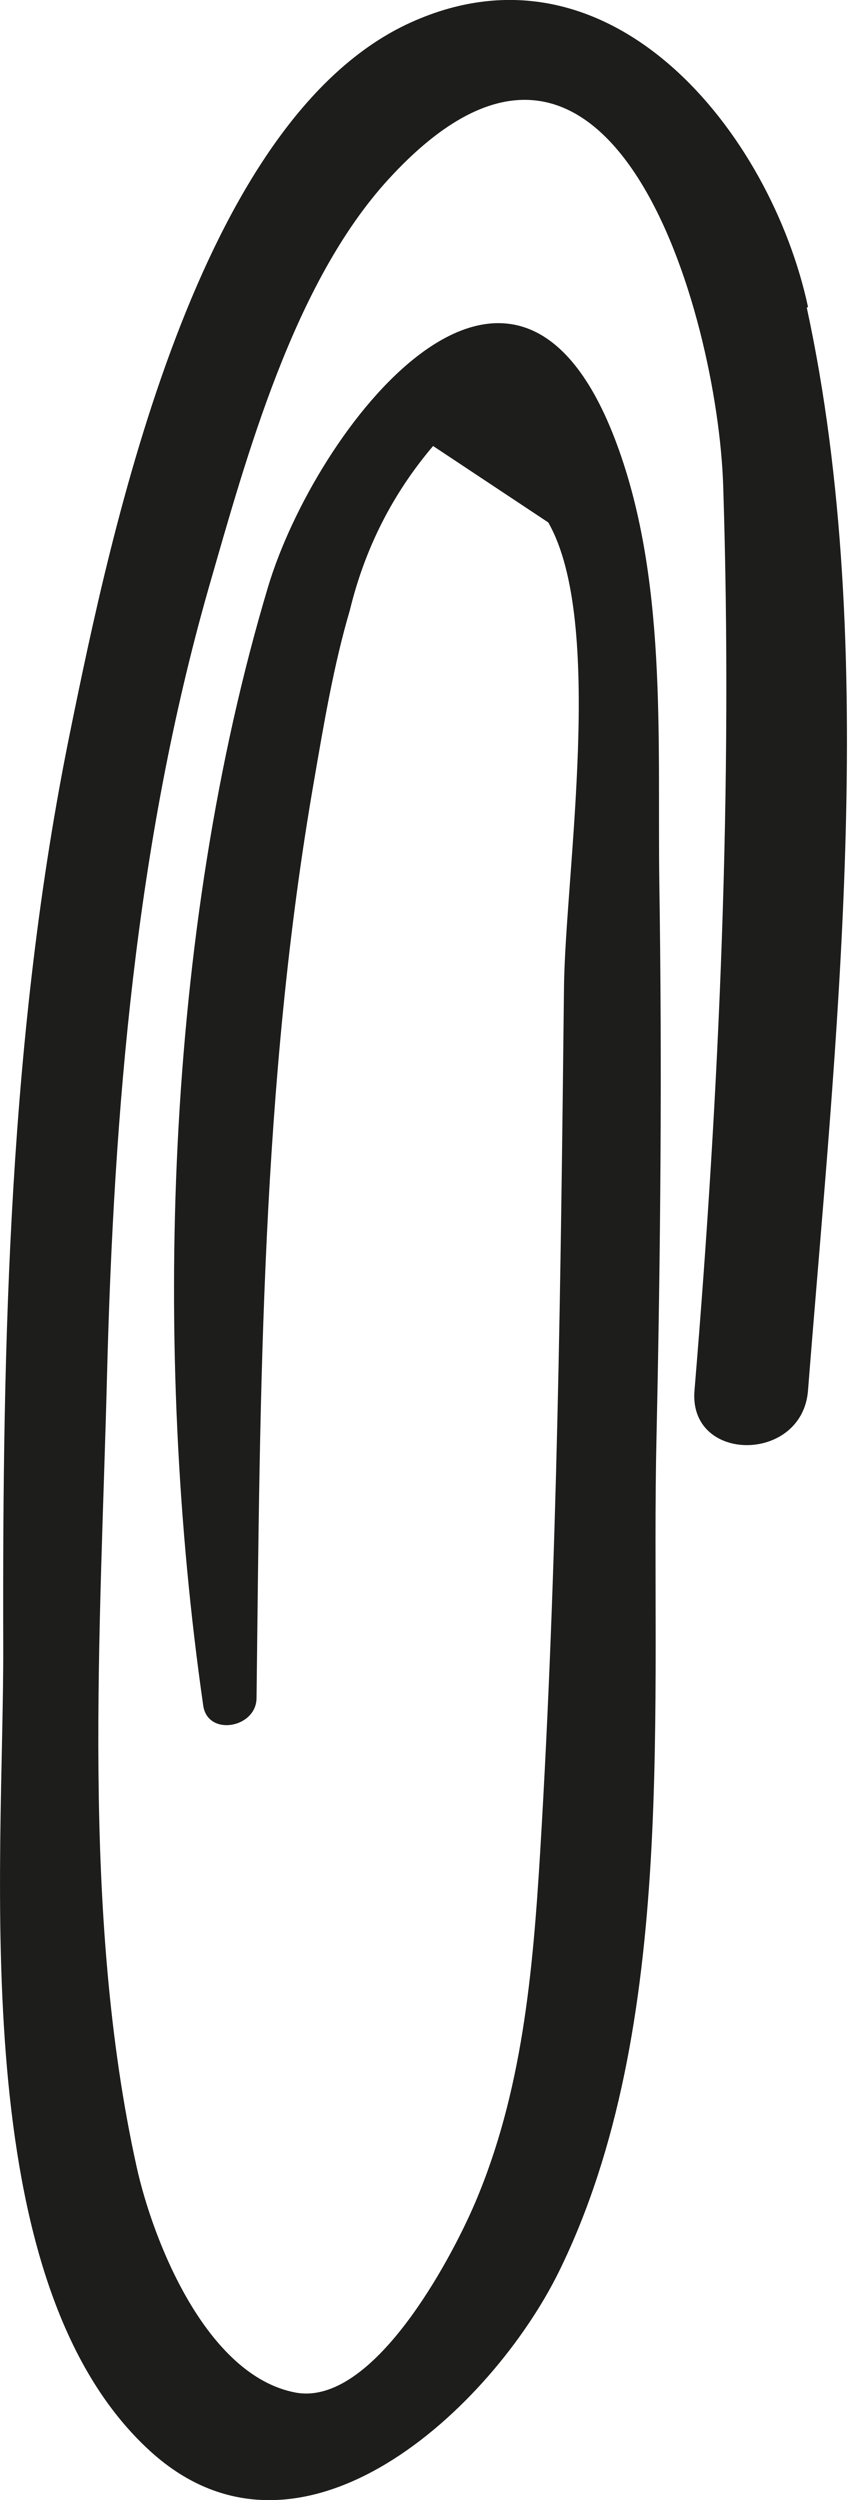 <?xml version="1.0" encoding="UTF-8"?> <svg xmlns="http://www.w3.org/2000/svg" id="_лой_2" viewBox="0 0 20.99 61.83"> <defs> <style>.cls-1{fill:#1d1d1b;}</style> </defs> <g id="Objects"> <path class="cls-1" d="M20,7.59C19.08,3.3,15.13-1.68,10.18,.55,4.87,2.94,2.75,13.13,1.73,18.13,.22,25.54,.06,33.15,.08,40.68c.02,5.52-.99,15.76,3.66,19.96,3.73,3.36,8.45-1.11,10.1-4.47,2.98-6.07,2.26-14.11,2.41-20.63,.1-4.56,.14-9.13,.07-13.69-.05-3.59,.21-7.6-1.11-11.02-2.54-6.56-7.41-.22-8.58,3.7-2.56,8.56-2.86,18.87-1.6,27.65,.11,.77,1.31,.56,1.32-.18,.09-7.64,.11-15.17,1.43-22.73,.24-1.39,.48-2.82,.88-4.18,.37-1.52,1.05-2.87,2.06-4.06,.95,.63,1.9,1.26,2.85,1.89,1.41,2.46,.42,8.71,.39,11.5-.08,7.13-.16,14.27-.59,21.39-.18,2.95-.44,5.94-1.62,8.69-.6,1.4-2.53,5.03-4.44,4.67-2.2-.42-3.52-3.73-3.93-5.59-1.38-6.25-.89-13.24-.73-19.6,.17-6.53,.71-13.11,2.51-19.42,.95-3.3,2.11-7.56,4.45-10.12,5.51-6.03,8.15,3.31,8.29,7.56,.24,7.46-.09,14.96-.71,22.39-.15,1.8,2.67,1.8,2.81,0,.67-8.53,1.8-18.33-.03-26.78Z"></path> </g> </svg> 